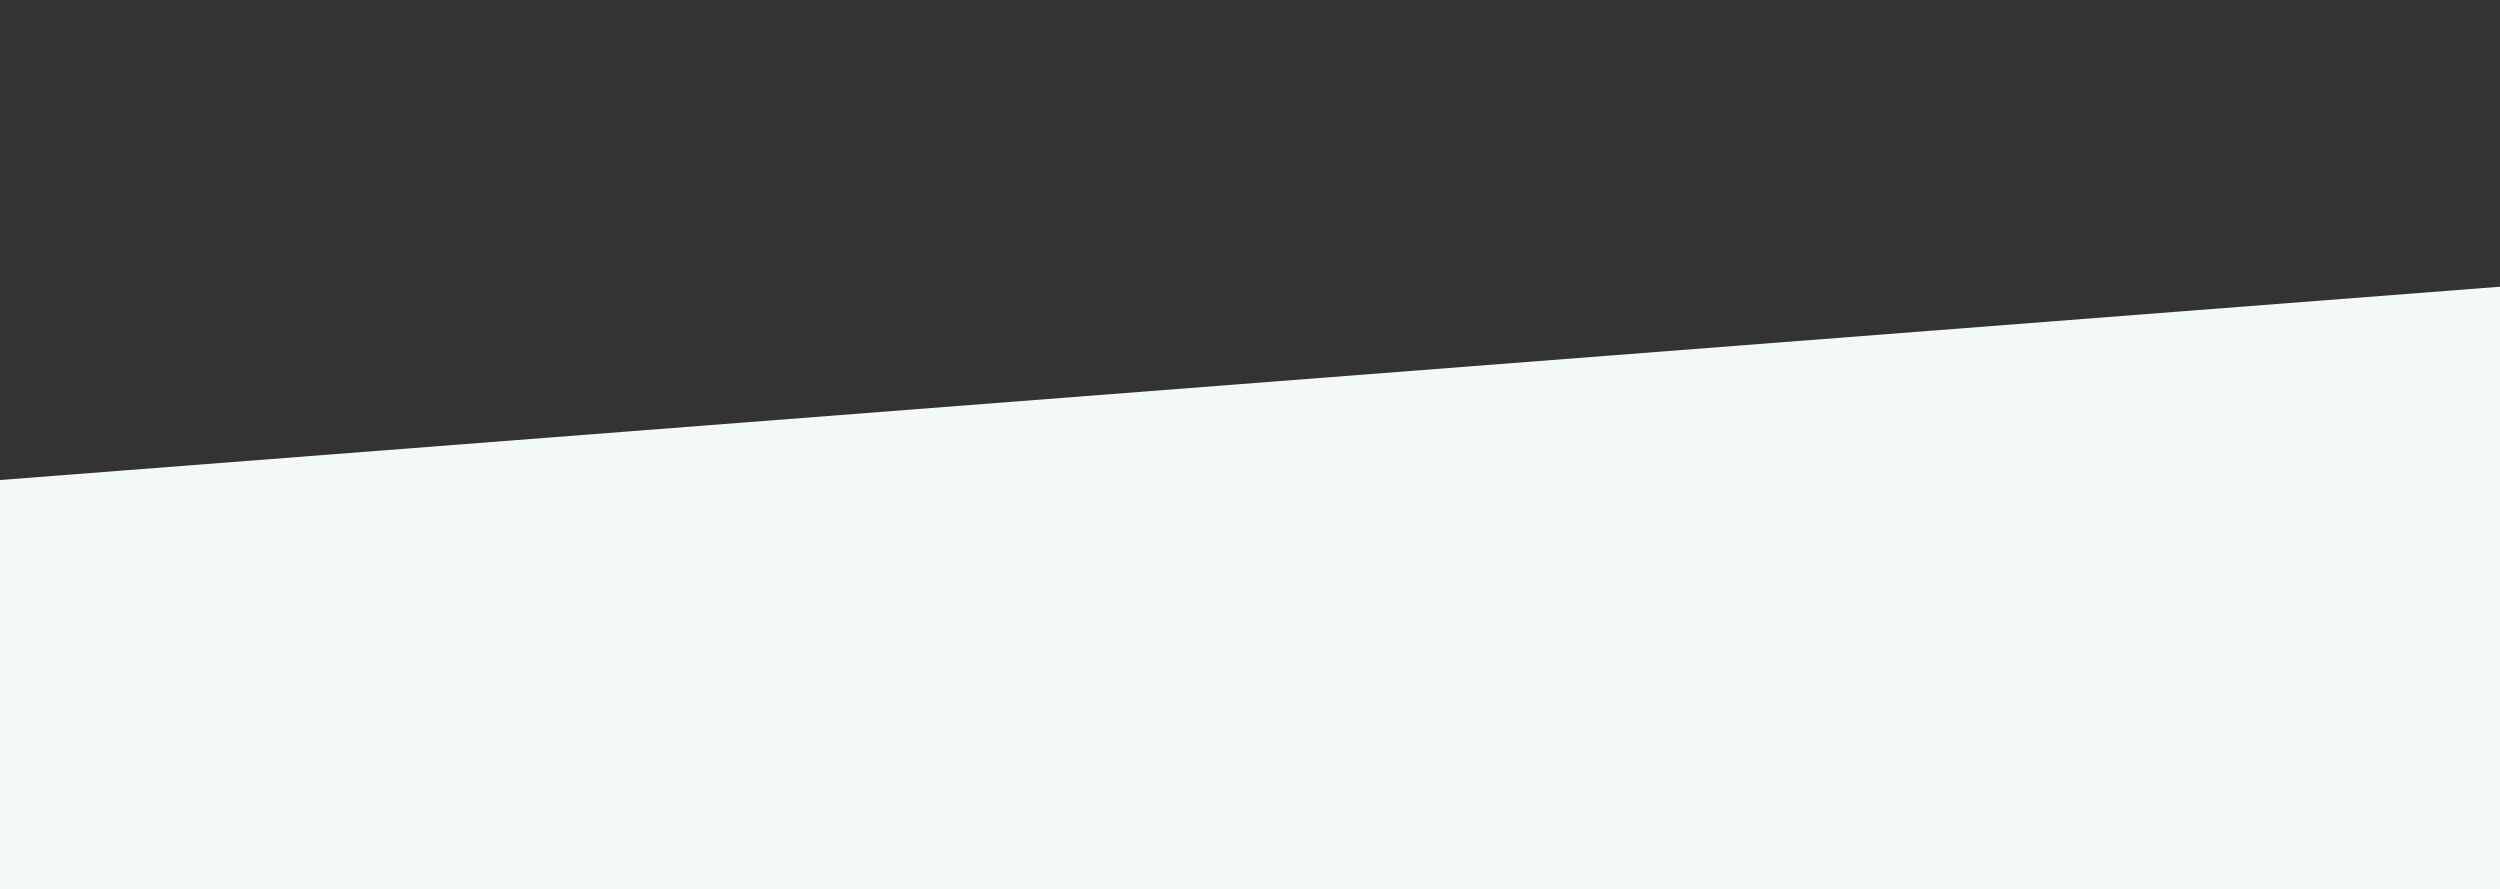 <?xml version="1.0" encoding="UTF-8"?> <svg xmlns="http://www.w3.org/2000/svg" width="1400" height="498" viewBox="0 0 1400 498" fill="none"><rect x="0" y="0" width="1400" height="498" fill="#333333" stroke="none"/><g clip-path="url(#clip0_772_11)"><rect x="-39.511" y="271.859" width="1484.79" height="461.633" transform="rotate(-4.421 -39.511 271.859)" fill="#F3F8F8"></rect></g><defs><clipPath id="clip0_772_11"><rect width="1400" height="498" fill="white"></rect></clipPath></defs></svg> 